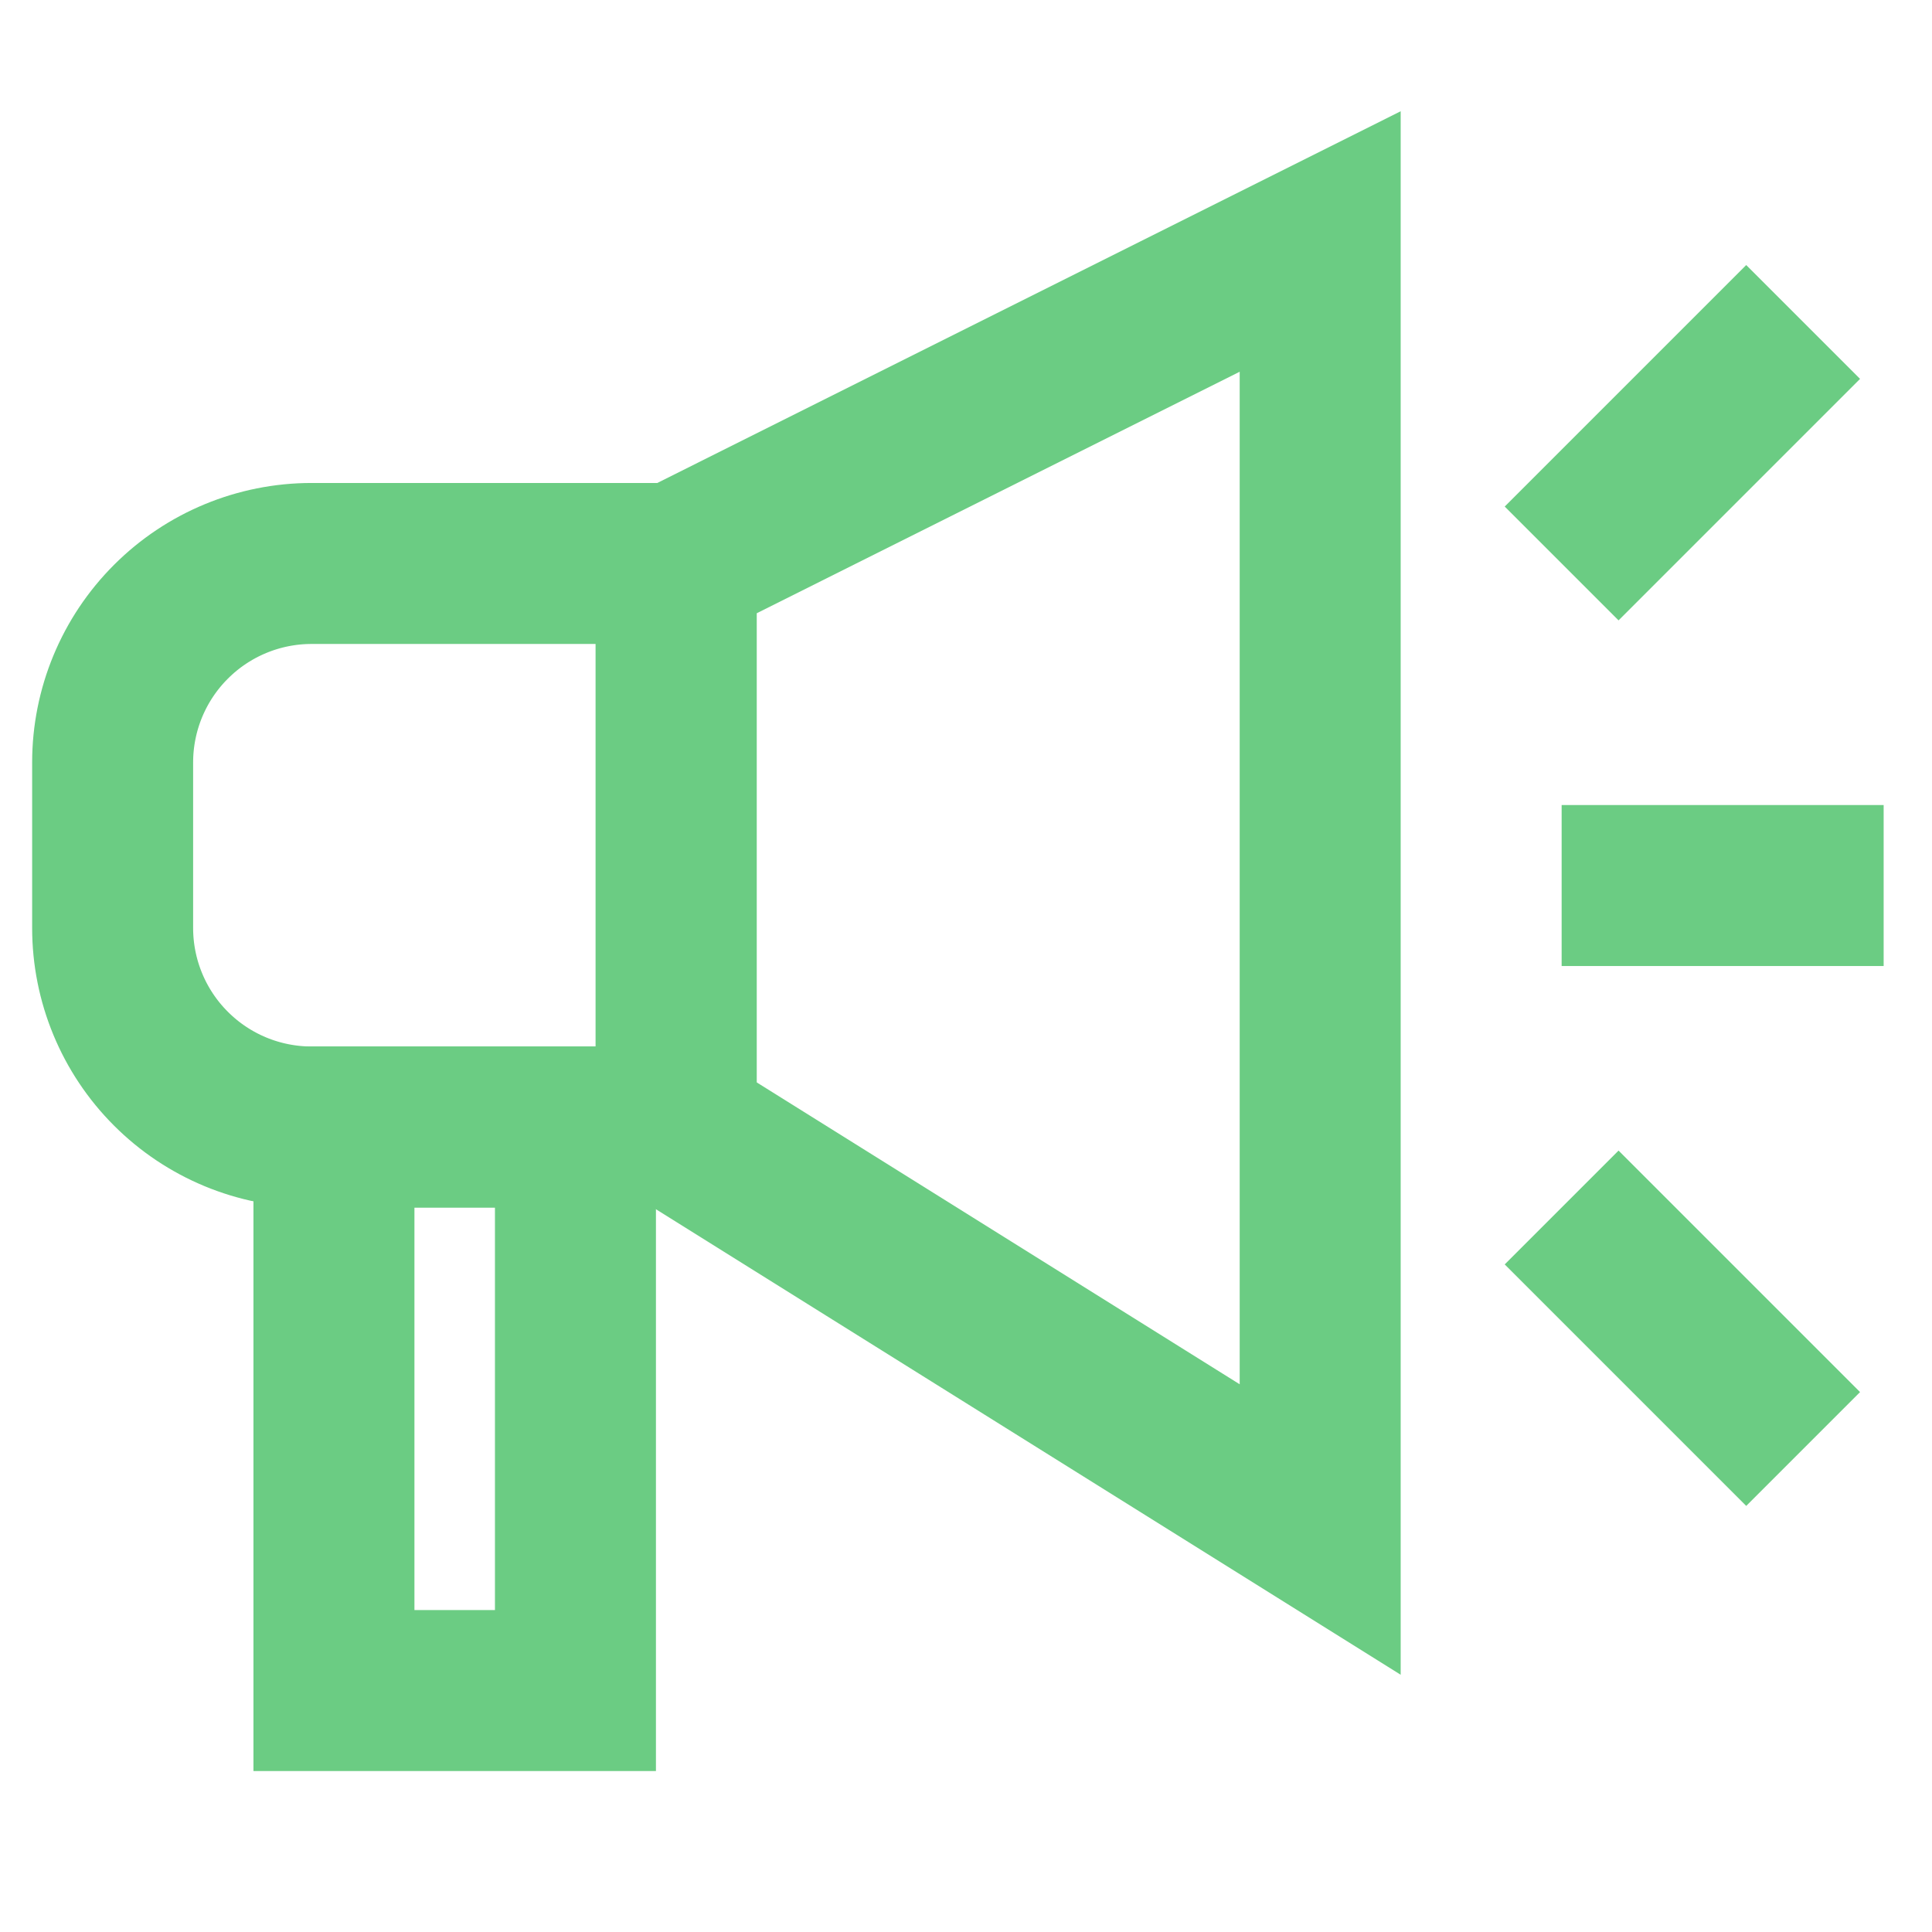 <svg width="40" height="40" viewBox="0 0 40 40" fill="none" xmlns="http://www.w3.org/2000/svg">
<path d="M6.451 11.666H13.999V23.333H6.451C5.359 23.333 4.311 22.899 3.539 22.126C2.766 21.354 2.332 20.306 2.332 19.213V15.785C2.332 14.693 2.766 13.645 3.539 12.873C4.311 12.1 5.359 11.666 6.451 11.666Z" stroke="#6BCC83" stroke-width="3.333" stroke-miterlimit="10"/>
<path d="M14 23.333L27.333 31.667V5L14 11.667V23.333Z" stroke="#6BCC83" stroke-width="3.333" stroke-miterlimit="10"/>
<path d="M11.914 23.334H6.914V35.001H11.914V23.334Z" stroke="#6BCC83" stroke-width="3.333" stroke-miterlimit="10"/>
<path d="M32.332 18.334H38.999" stroke="#6BCC83" stroke-width="3.333" stroke-miterlimit="10"/>
<path d="M32.332 11.666L37.332 6.666" stroke="#6BCC83" stroke-width="3.333" stroke-miterlimit="10"/>
<path d="M32.332 25L37.332 30" stroke="#6BCC83" stroke-width="3.333" stroke-miterlimit="10"/>
</svg>
